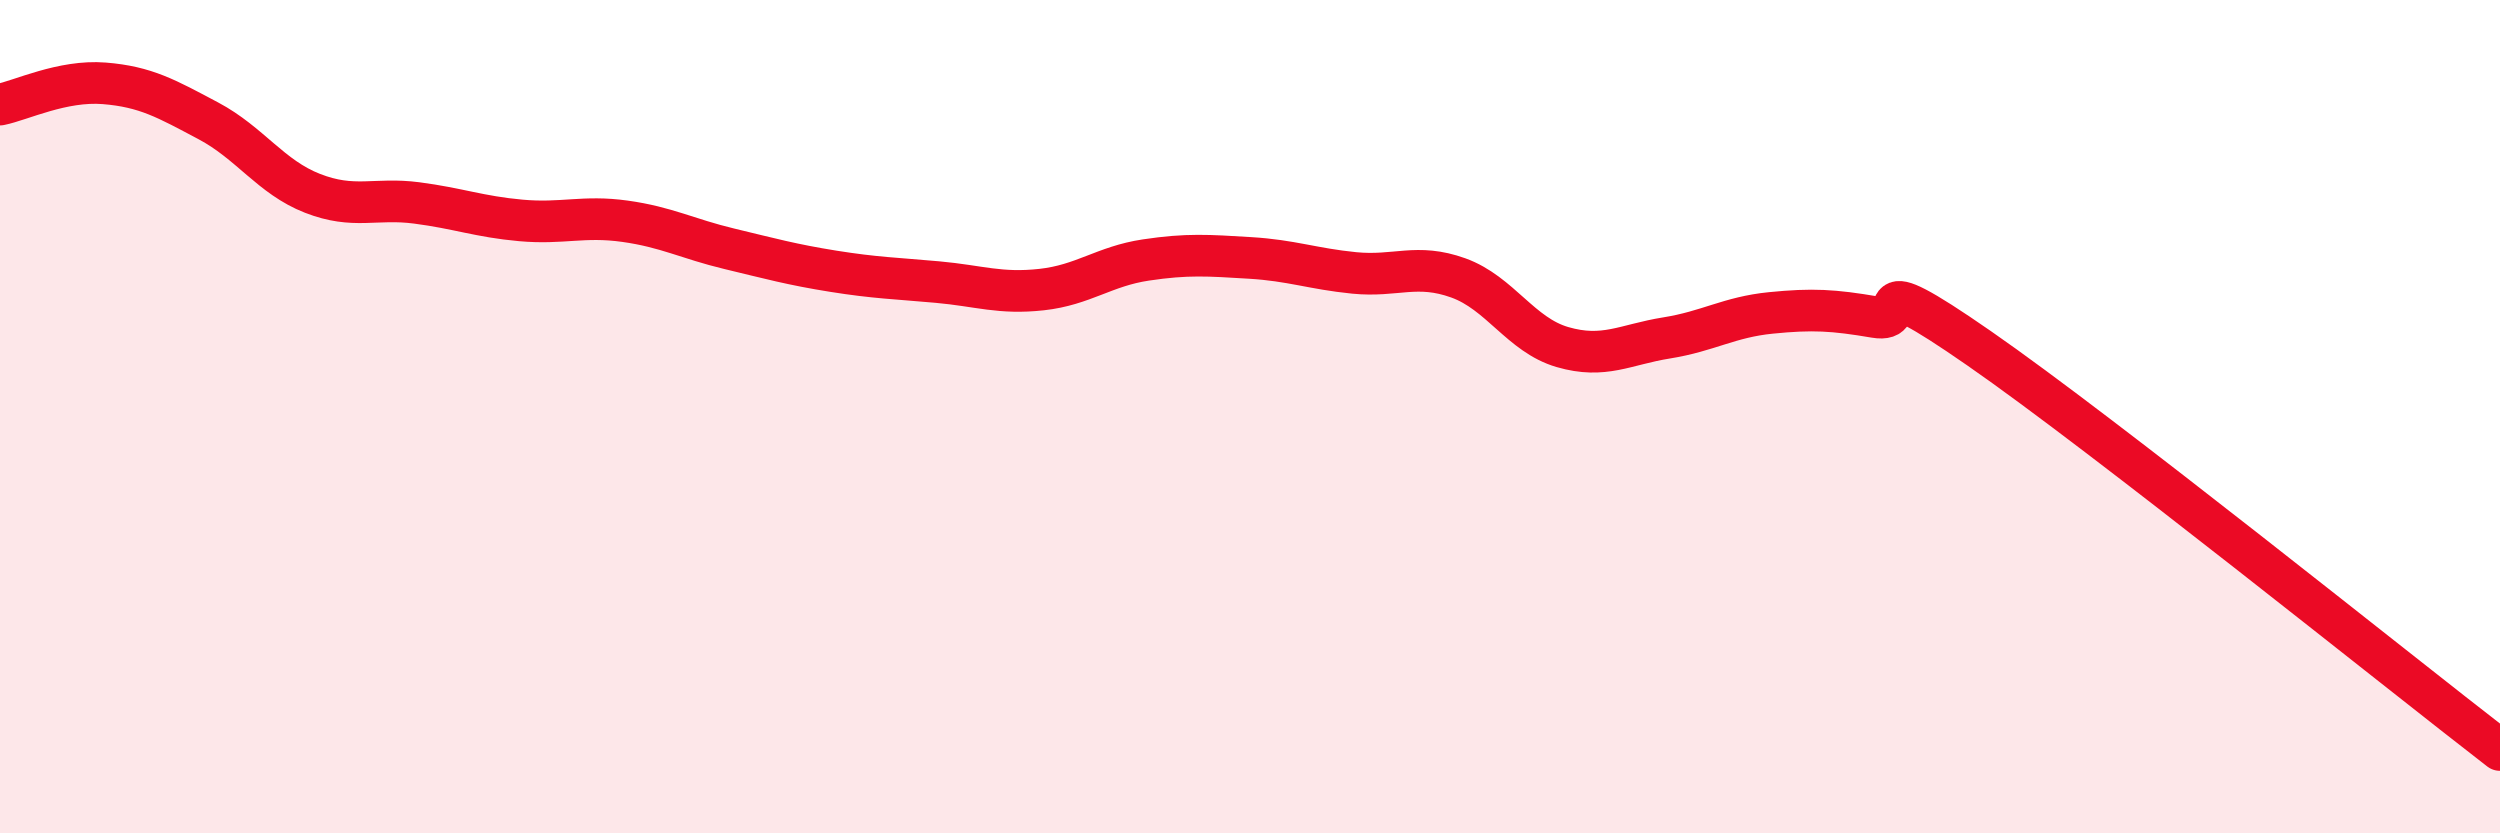 
    <svg width="60" height="20" viewBox="0 0 60 20" xmlns="http://www.w3.org/2000/svg">
      <path
        d="M 0,2.51 C 0.5,2.41 1.5,1.92 2.5,2 C 3.5,2.08 4,2.37 5,2.9 C 6,3.43 6.5,4.25 7.5,4.64 C 8.5,5.03 9,4.74 10,4.87 C 11,5 11.5,5.2 12.5,5.29 C 13.5,5.38 14,5.17 15,5.31 C 16,5.45 16.5,5.73 17.5,5.97 C 18.5,6.21 19,6.35 20,6.51 C 21,6.67 21.5,6.68 22.5,6.77 C 23.5,6.86 24,7.06 25,6.95 C 26,6.84 26.5,6.39 27.5,6.24 C 28.5,6.09 29,6.13 30,6.19 C 31,6.25 31.5,6.45 32.5,6.55 C 33.5,6.65 34,6.31 35,6.67 C 36,7.03 36.5,8.04 37.5,8.33 C 38.5,8.62 39,8.27 40,8.11 C 41,7.95 41.5,7.61 42.5,7.51 C 43.5,7.41 44,7.44 45,7.61 C 46,7.78 44.5,6.28 47.5,8.36 C 50.5,10.44 57.5,16.07 60,18L60 20L0 20Z"
        fill="#EB0A25"
        opacity="0.1"
        stroke-linecap="round"
        stroke-linejoin="round"
      />
      <path
        d="M 0,2.51 C 0.5,2.41 1.5,1.92 2.5,2 C 3.5,2.08 4,2.37 5,2.9 C 6,3.43 6.5,4.25 7.5,4.64 C 8.5,5.03 9,4.74 10,4.87 C 11,5 11.5,5.2 12.5,5.29 C 13.5,5.38 14,5.17 15,5.31 C 16,5.45 16.5,5.73 17.5,5.97 C 18.5,6.21 19,6.35 20,6.51 C 21,6.67 21.5,6.68 22.5,6.77 C 23.5,6.86 24,7.06 25,6.95 C 26,6.84 26.5,6.39 27.5,6.24 C 28.5,6.09 29,6.13 30,6.19 C 31,6.25 31.5,6.45 32.5,6.55 C 33.5,6.65 34,6.31 35,6.67 C 36,7.03 36.5,8.04 37.5,8.33 C 38.5,8.62 39,8.27 40,8.11 C 41,7.95 41.5,7.61 42.5,7.51 C 43.5,7.41 44,7.44 45,7.61 C 46,7.78 44.5,6.28 47.5,8.36 C 50.5,10.44 57.5,16.07 60,18"
        stroke="#EB0A25"
        stroke-width="1"
        fill="none"
        stroke-linecap="round"
        stroke-linejoin="round"
      />
    </svg>
  